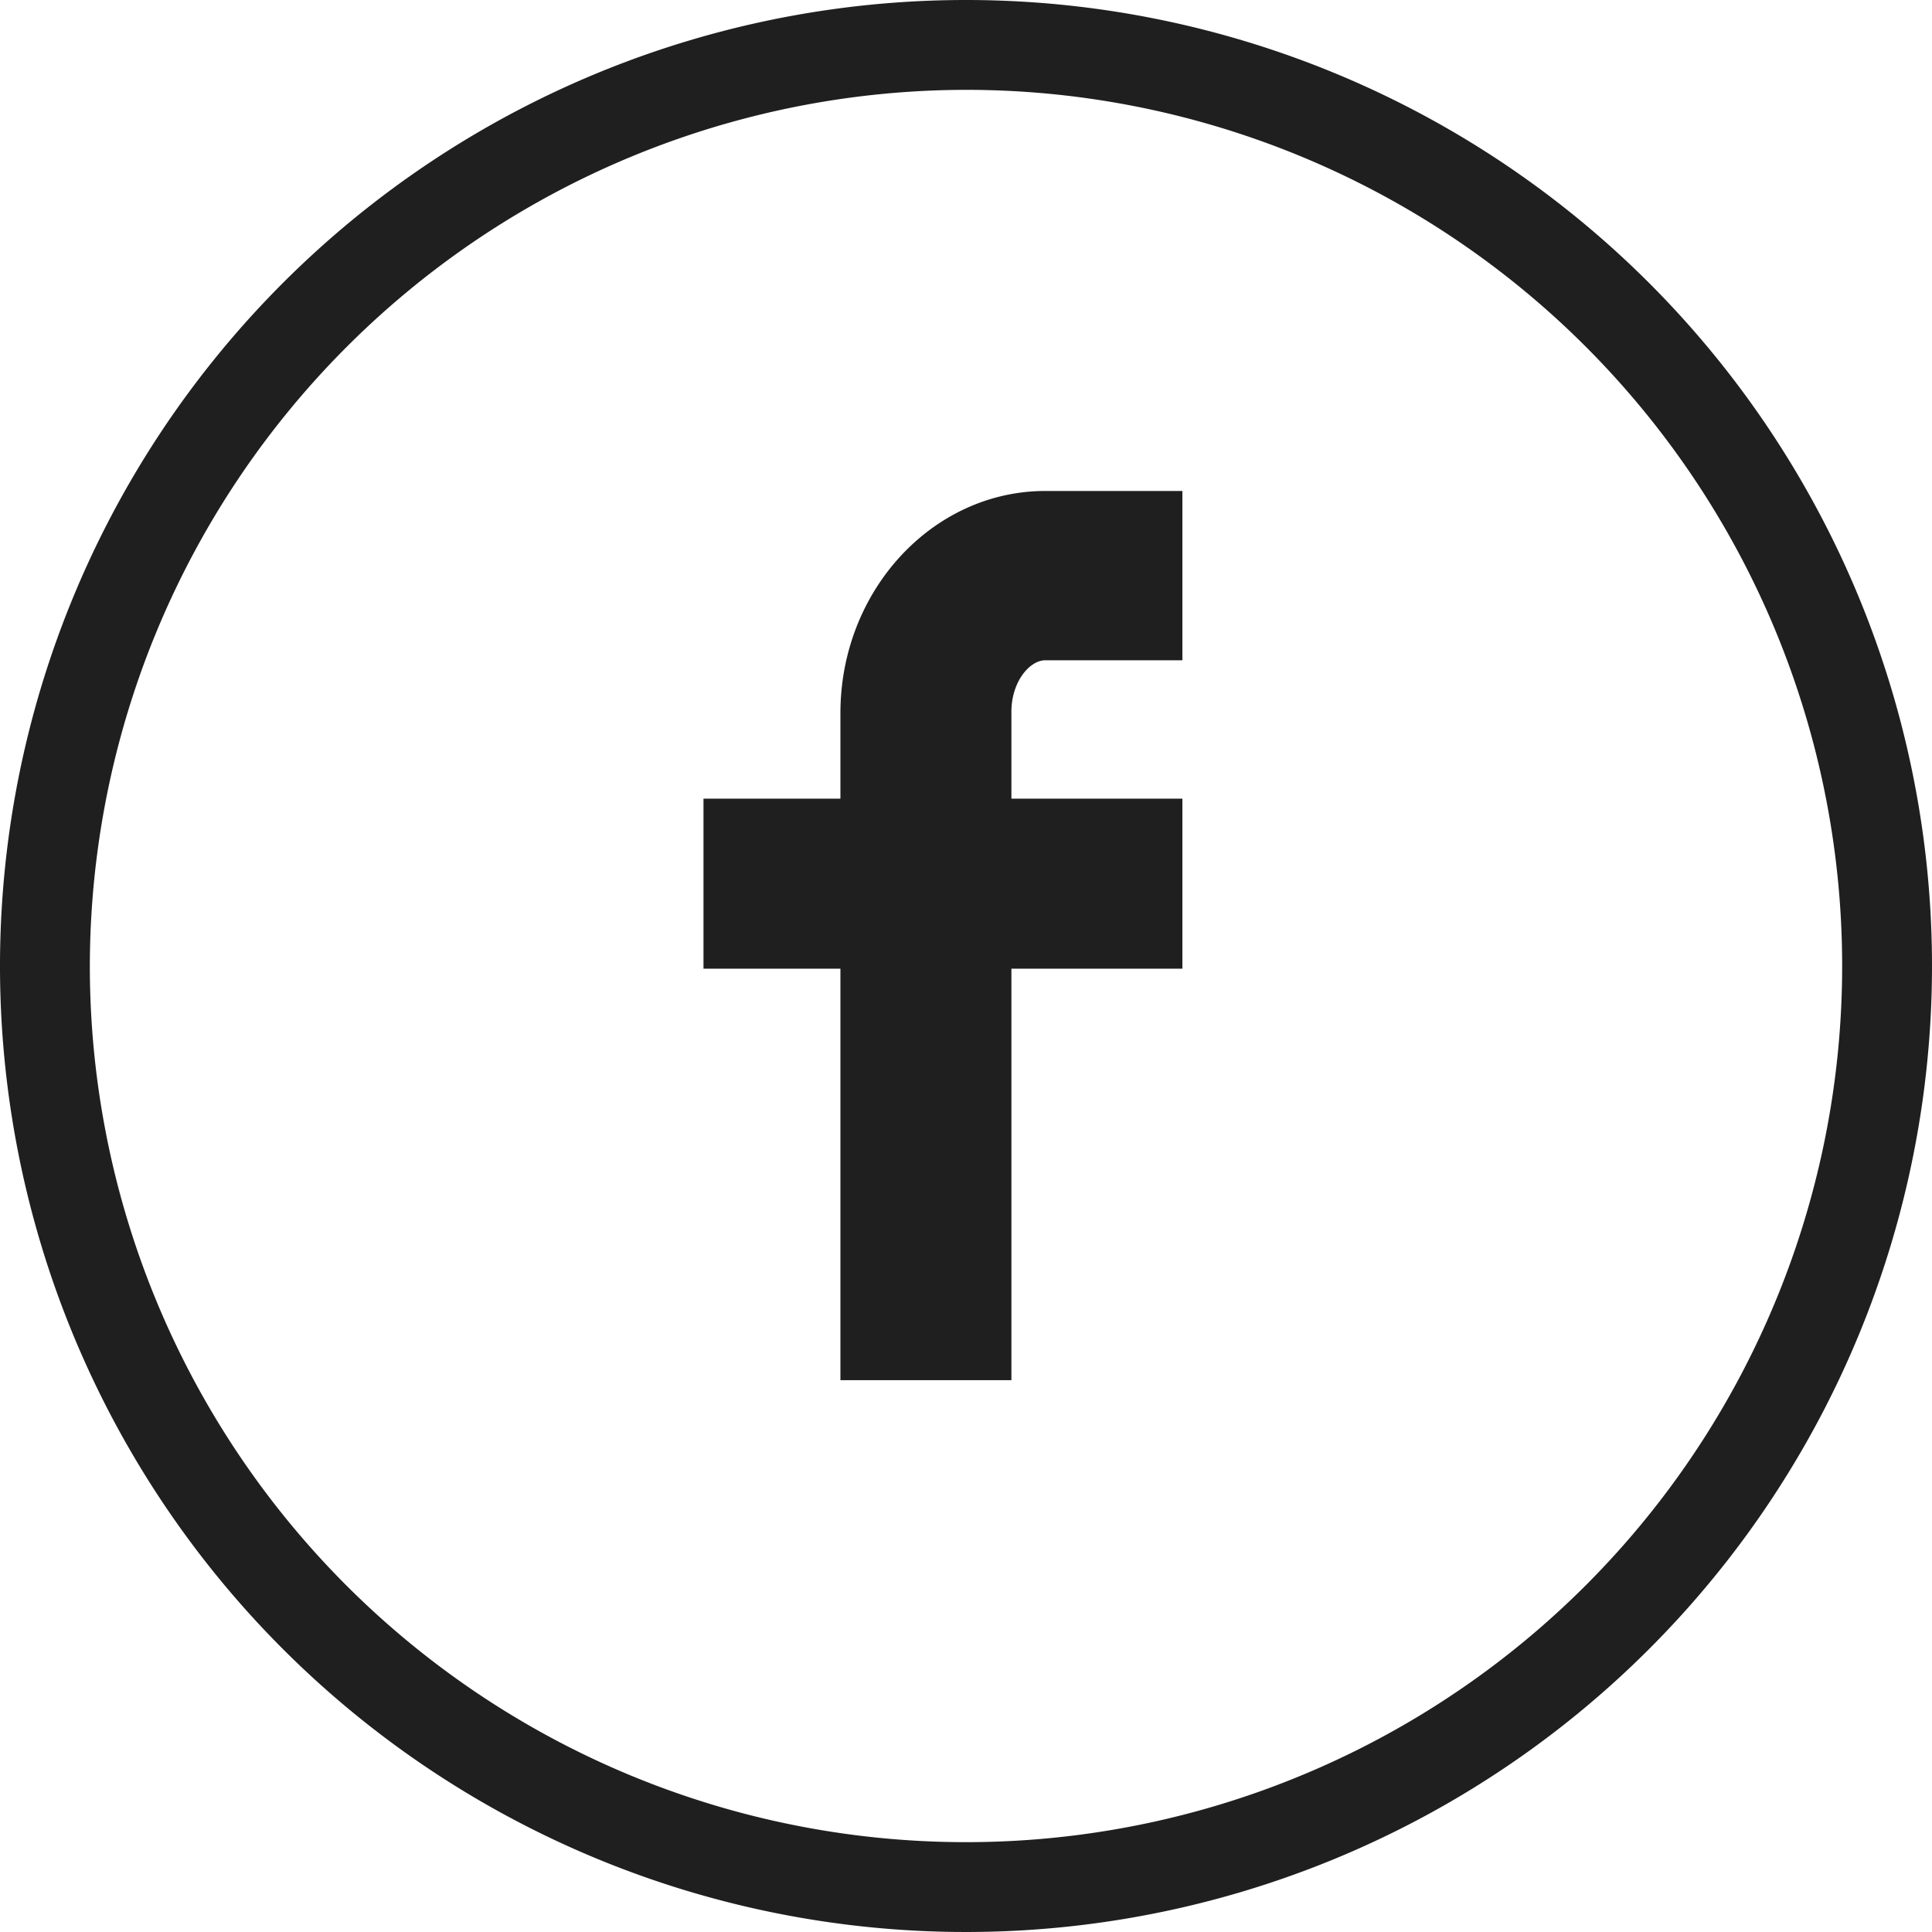 <svg xmlns="http://www.w3.org/2000/svg" width="80" height="80" viewBox="0 0 80 80">
<defs>
    <style>
      .cls-1 {
        fill: #1f1f1f;
        fill-rule: evenodd;
      }
    </style>
  </defs>
  <path class="cls-1" d="M2965,5437.72a36.28,36.28,0,1,1-36.28,36.28,36.327,36.327,0,0,1,36.28-36.28m0-3.72a40,40,0,1,0,40,40,40,40,0,0,0-40-40h0Zm8.96,27.34h-5.67c-0.67,0-1.41.91-1.41,2.13v3.6h7.08v7.04h-7.08v17.04h-7.08v-17.04h-5.67v-7.04h5.67v-3.54c0-5.07,3.81-9.2,8.49-9.2h5.67v7.01Z" transform="translate(-2925 -5434)"/>
</svg>

